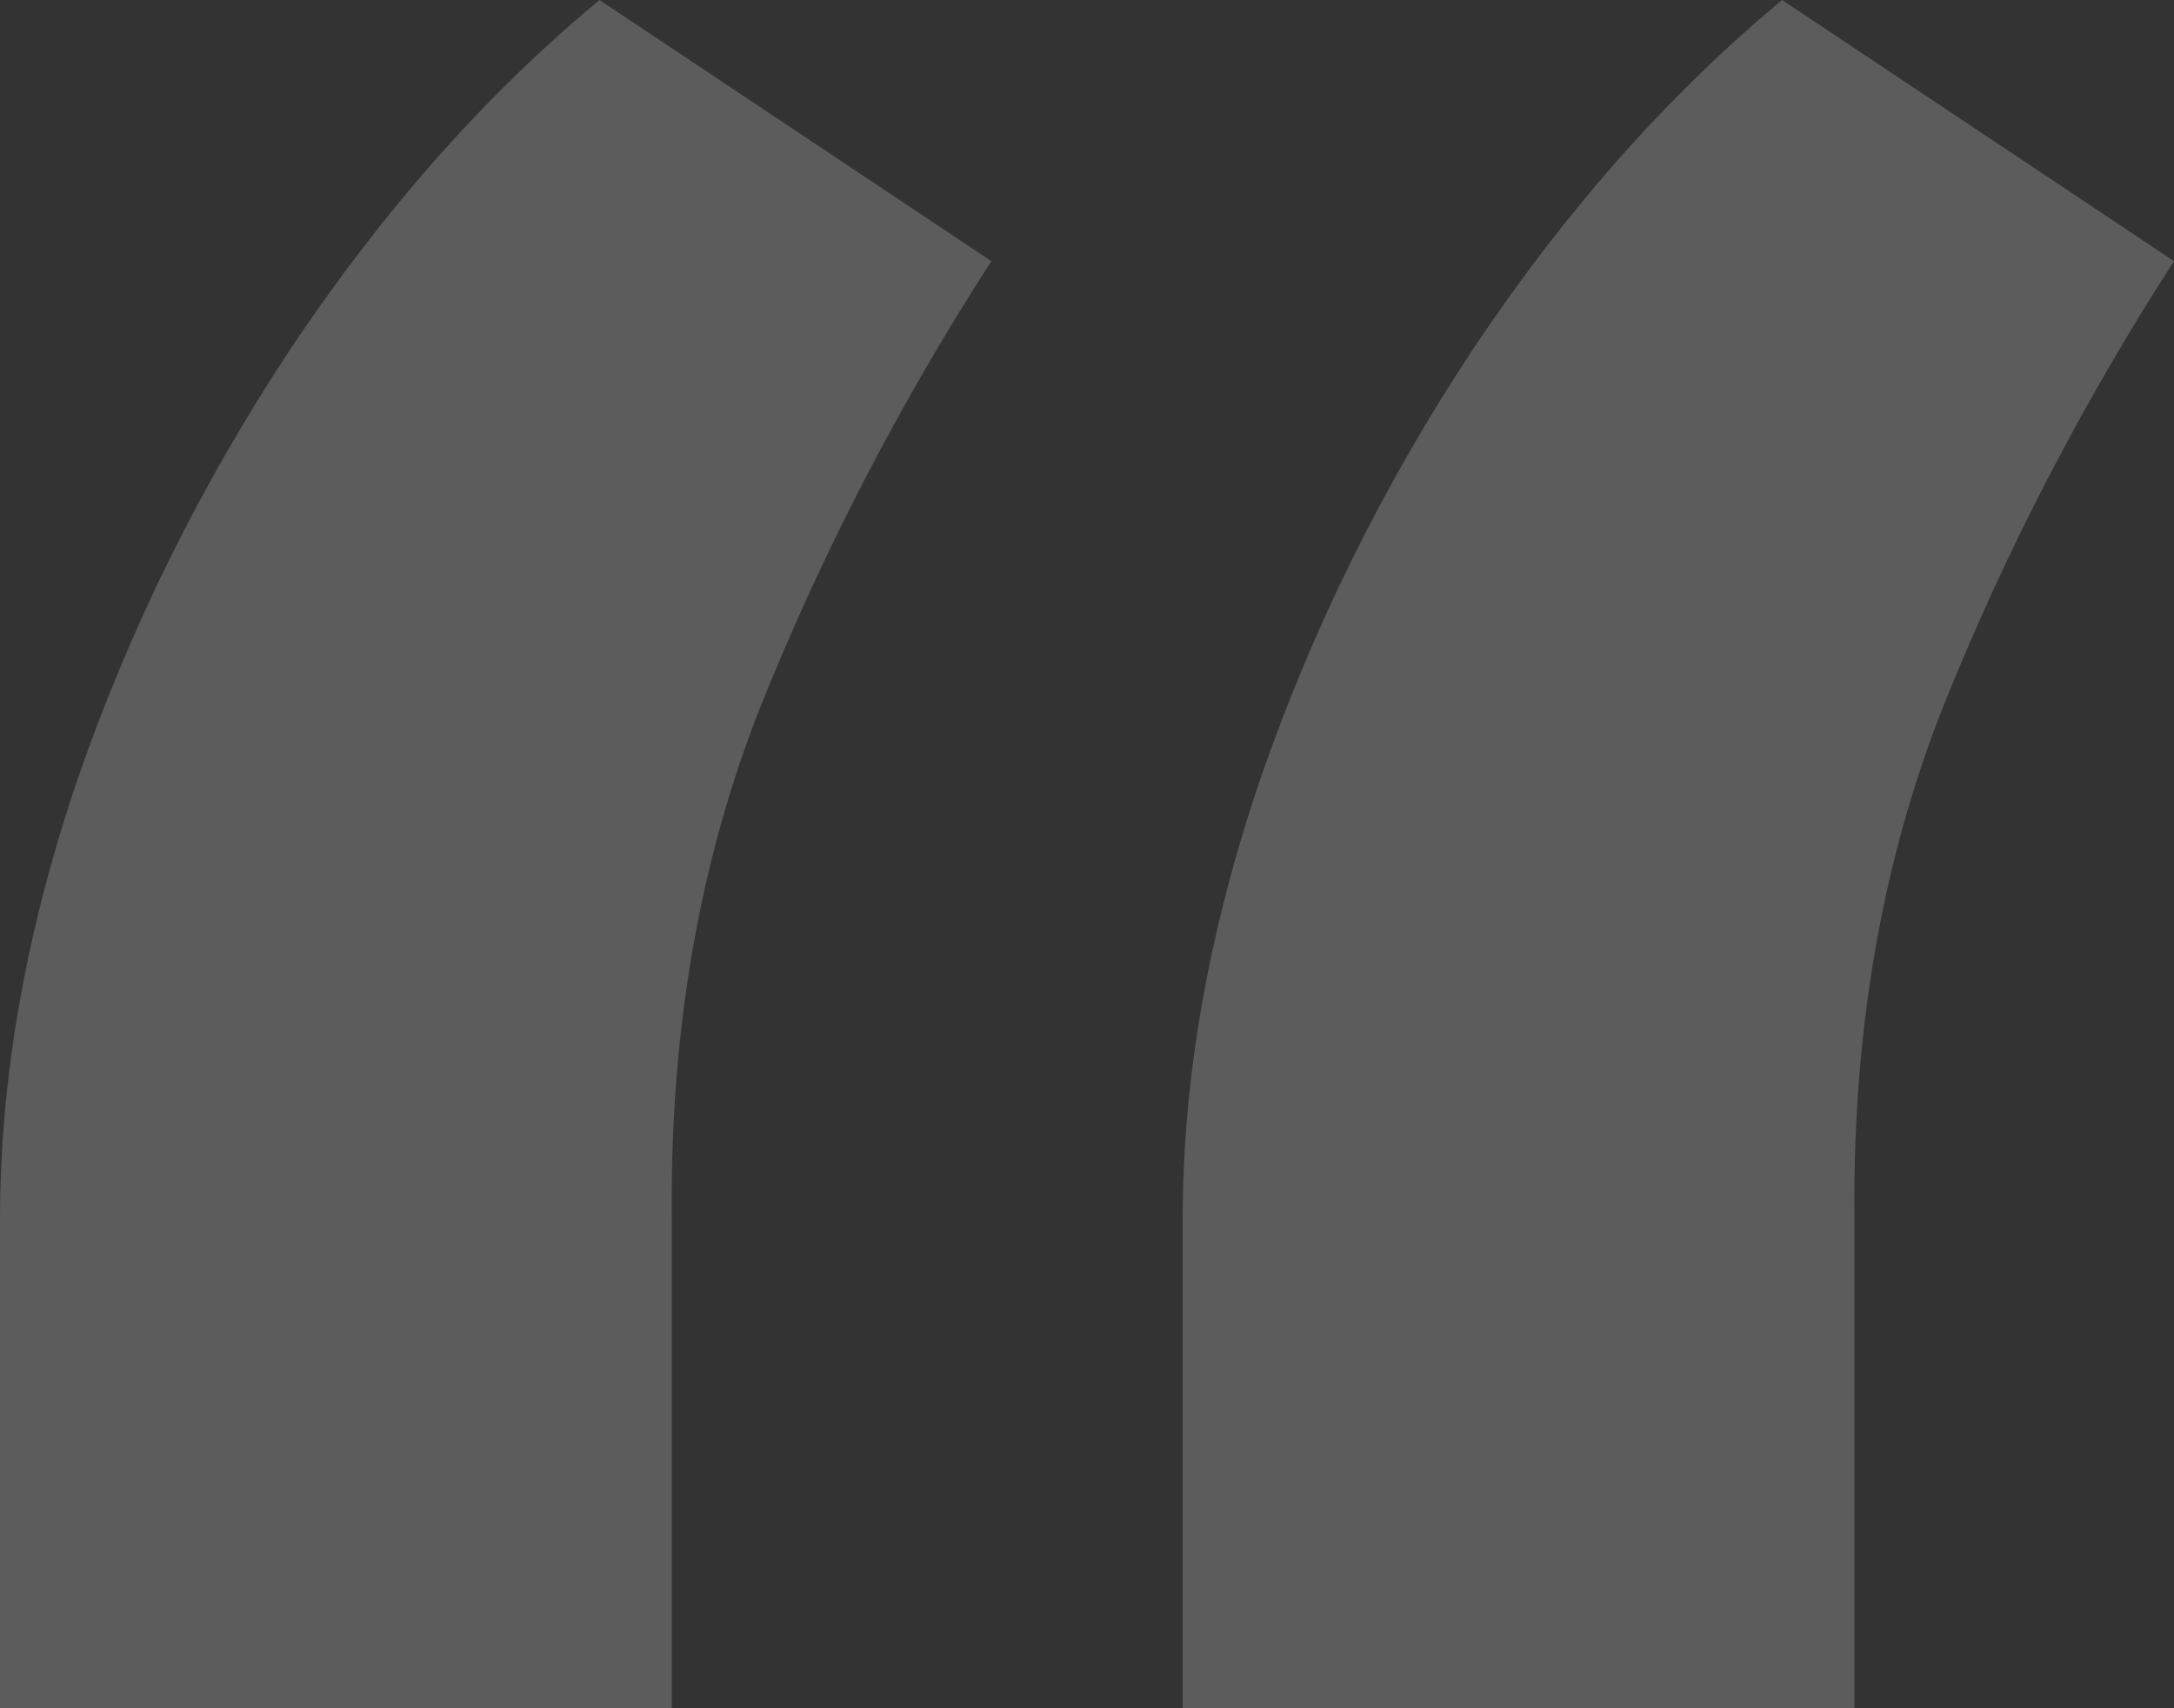 <svg width="28" height="22" viewBox="0 0 28 22" fill="none" xmlns="http://www.w3.org/2000/svg">
<rect x="0" y="0" width="28" height="22" fill="#333333" stroke="none"/>
<path d="M0 22V15.706C0 13.895 0.33 12.013 0.991 10.059C1.672 8.084 2.594 6.223 3.755 4.474C4.937 2.705 6.259 1.214 7.721 0L12.768 3.363C11.587 5.194 10.595 7.107 9.794 9.102C9.013 11.077 8.632 13.258 8.652 15.644V22H0ZM15.232 22V15.706C15.232 13.895 15.562 12.013 16.223 10.059C16.904 8.084 17.826 6.223 18.987 4.474C20.169 2.705 21.491 1.214 22.953 0L28 3.363C26.818 5.194 25.827 7.107 25.026 9.102C24.245 11.077 23.864 13.258 23.884 15.644V22H15.232Z" fill="white" fill-opacity="0.2"/>
</svg>
